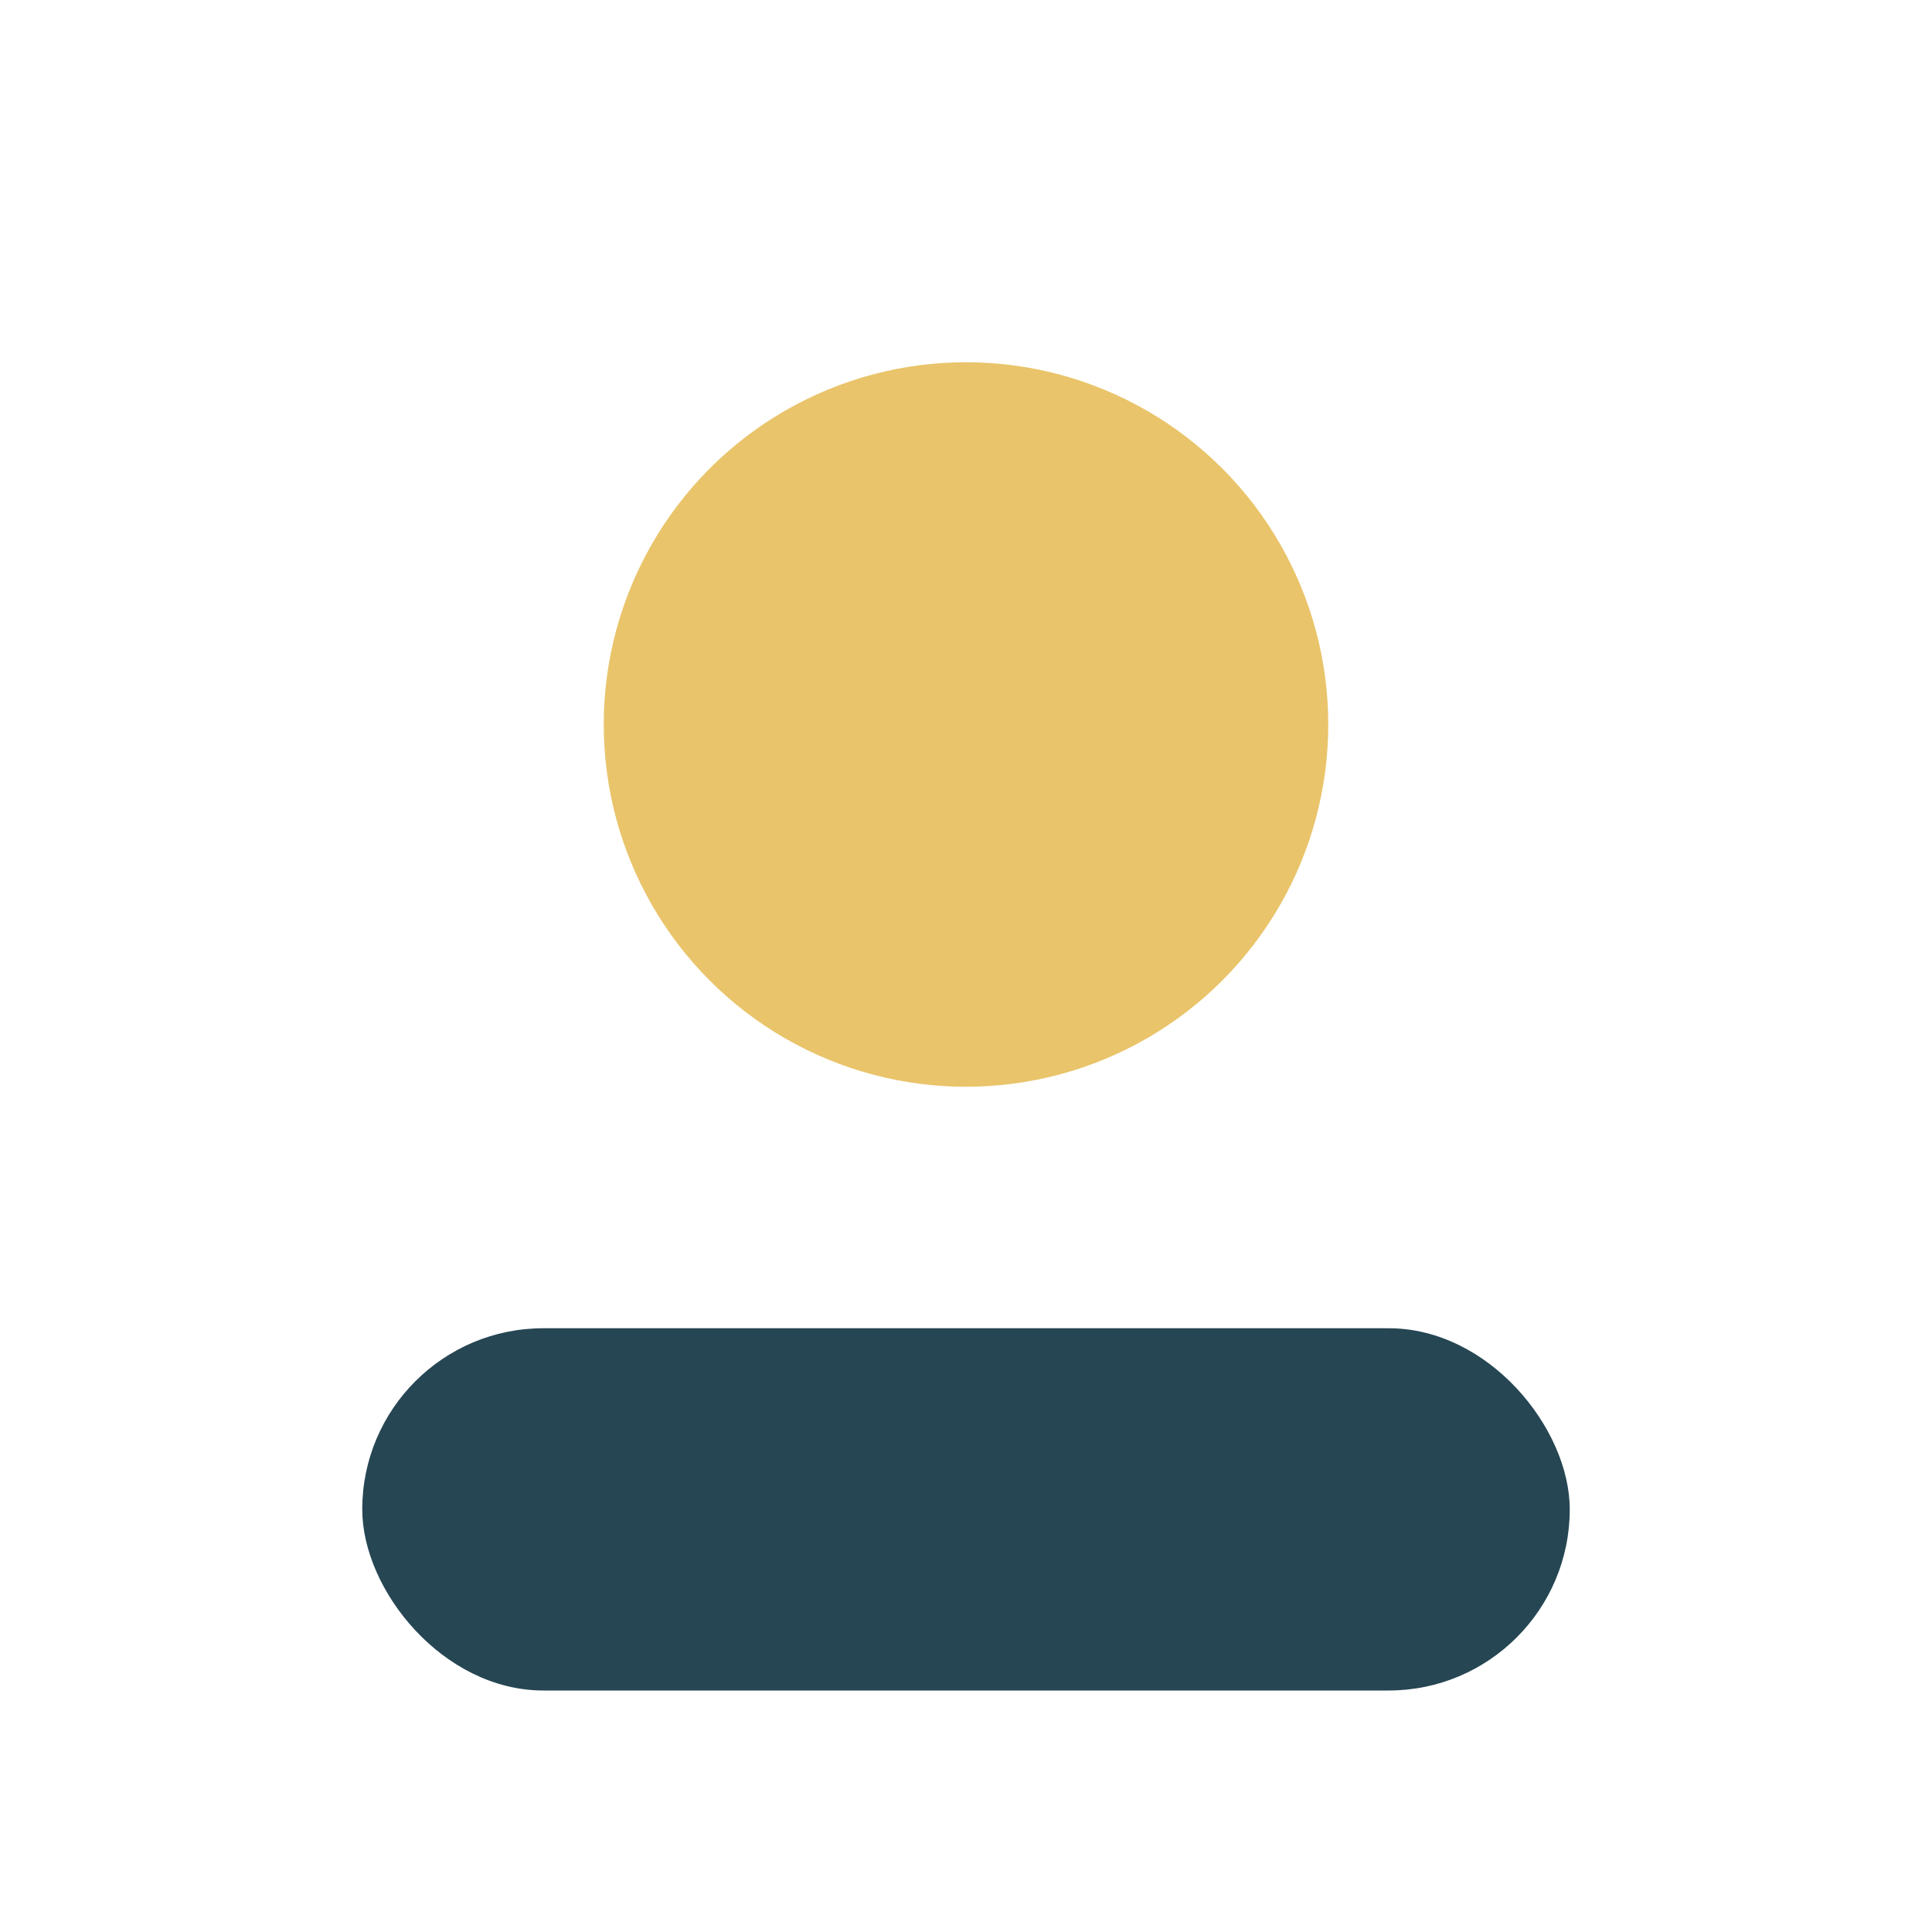 <?xml version="1.0" encoding="UTF-8"?>
<svg xmlns="http://www.w3.org/2000/svg" width="32" height="32" viewBox="0 0 32 32"><circle cx="16" cy="12" r="6" fill="#E9C46A"/><rect x="6" y="22" width="20" height="6" rx="3" fill="#264653"/></svg>